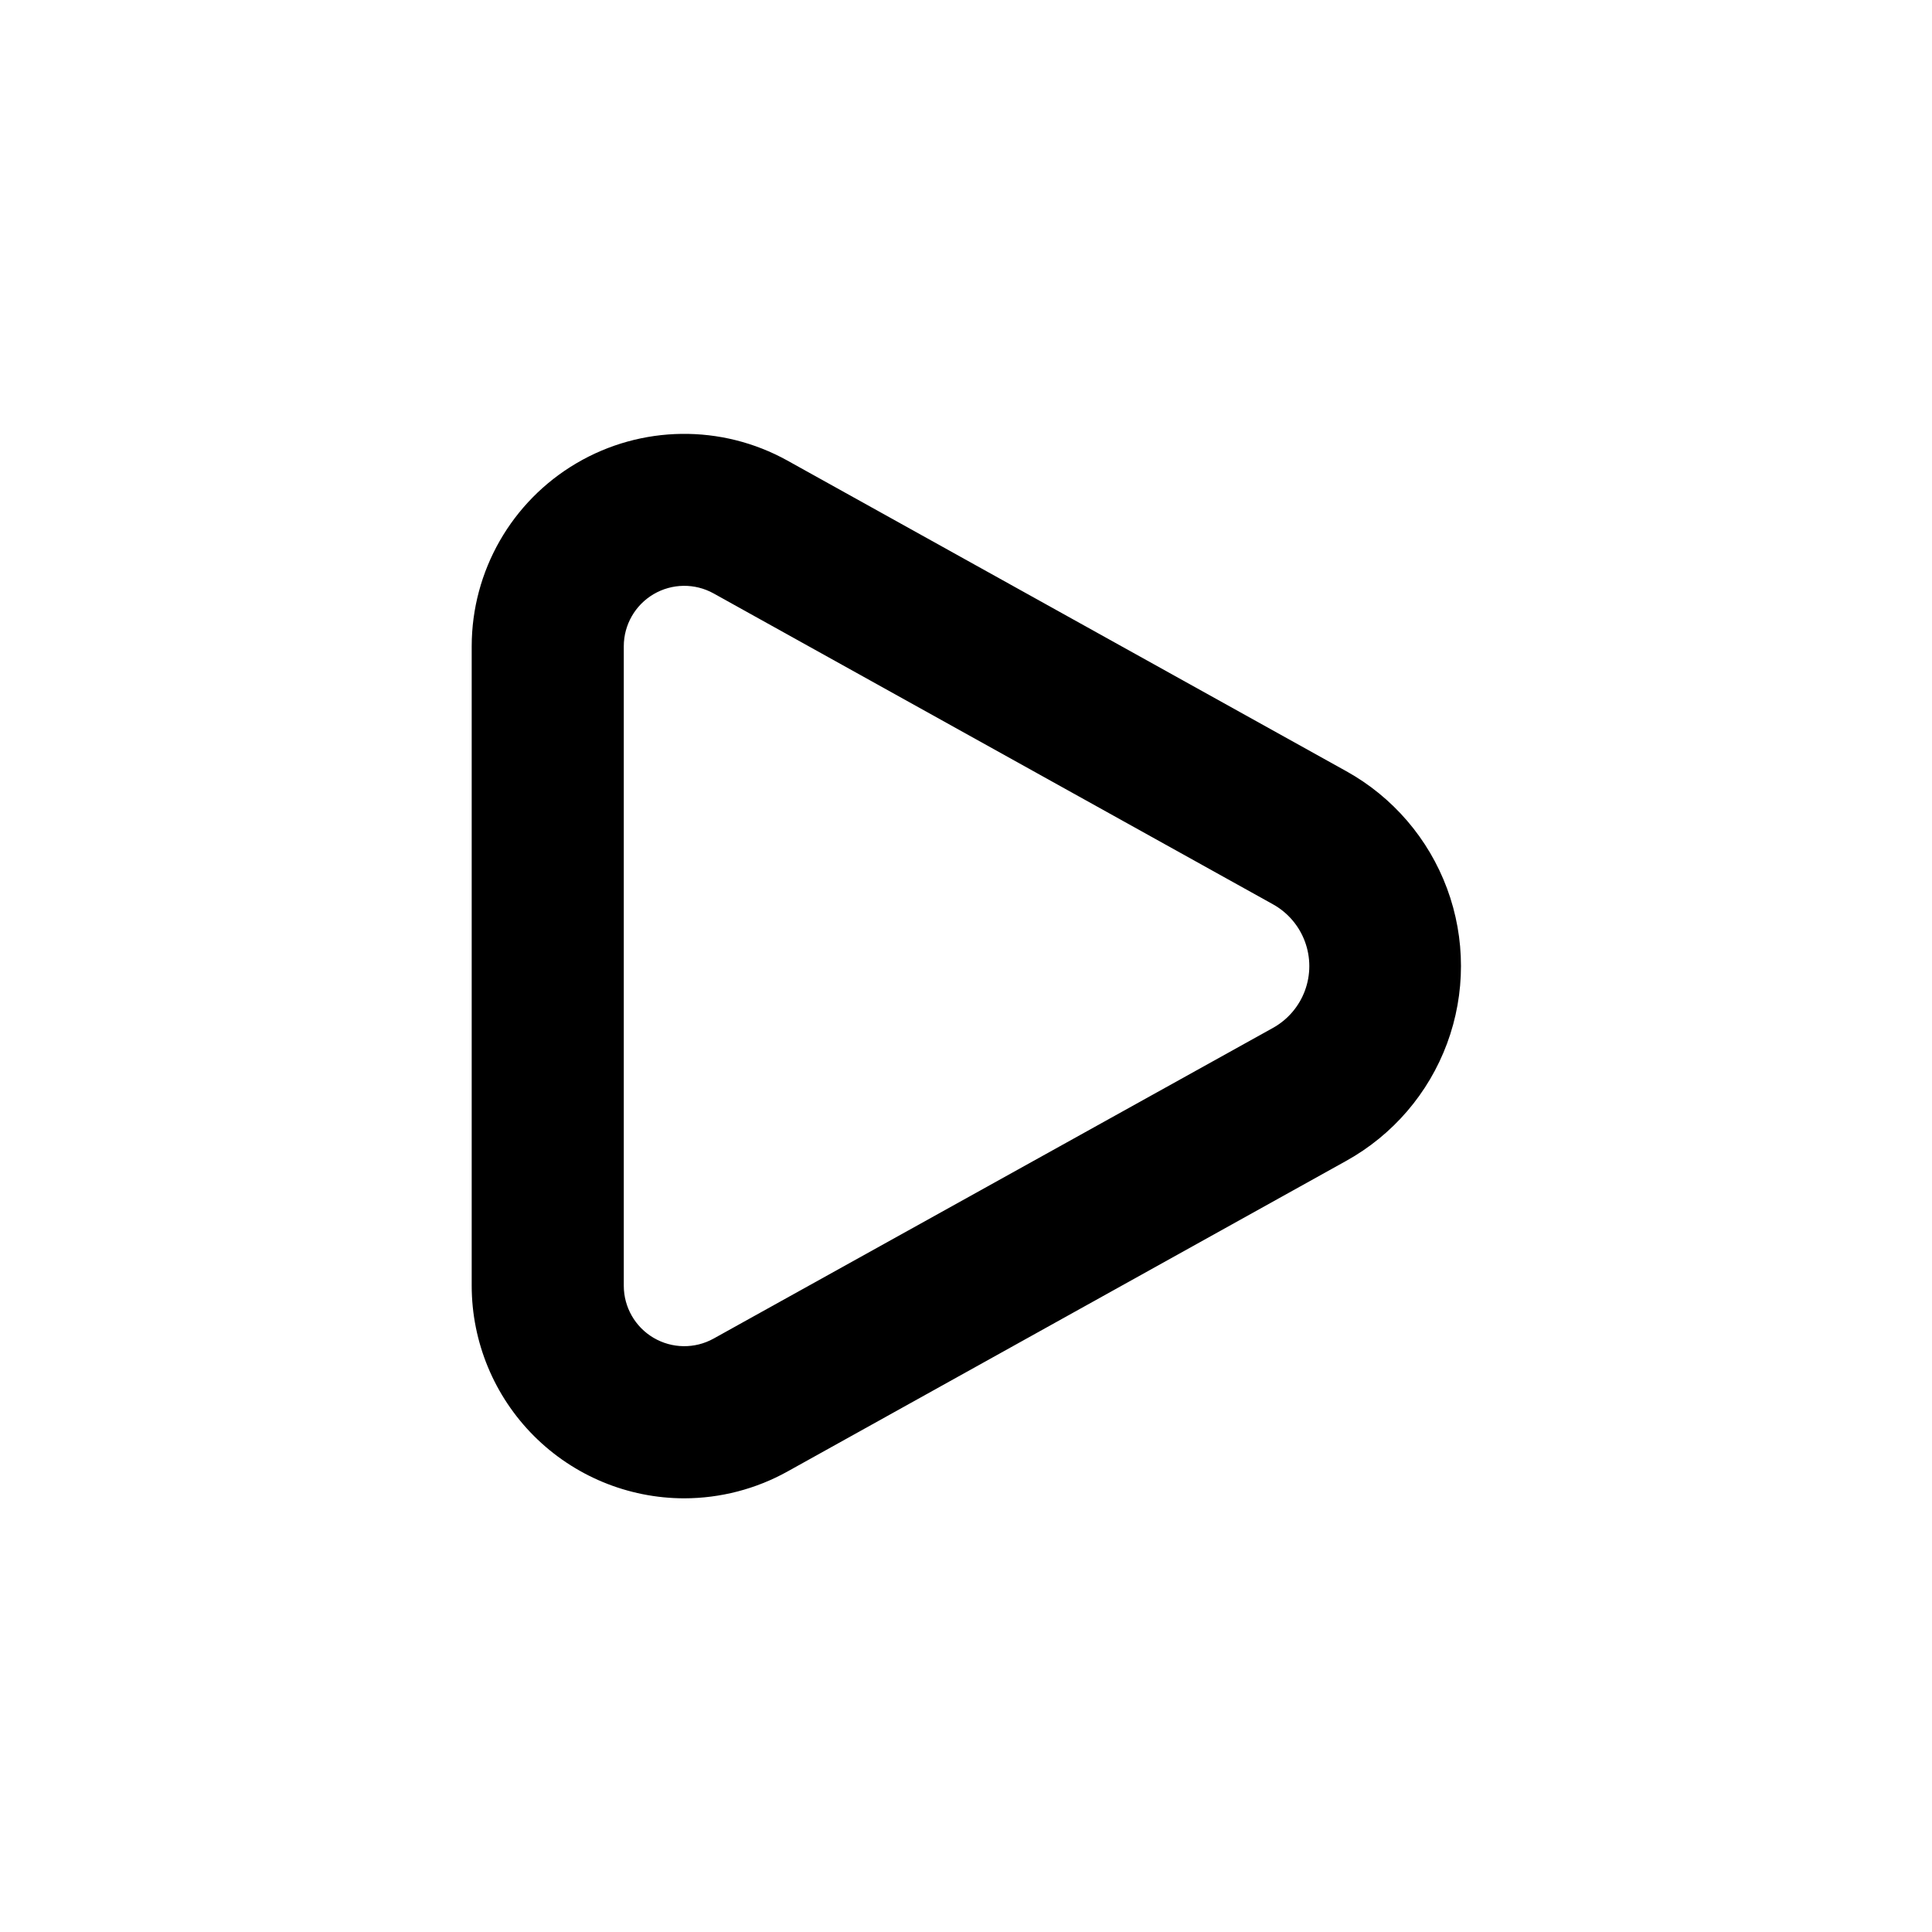 <?xml version="1.0" encoding="UTF-8"?>
<!-- Uploaded to: ICON Repo, www.svgrepo.com, Generator: ICON Repo Mixer Tools -->
<svg fill="#000000" width="800px" height="800px" version="1.1" viewBox="144 144 512 512" xmlns="http://www.w3.org/2000/svg">
 <path d="m325.33 541.07c9.574-0.012 18.988-2.453 27.359-7.106l148.07-82.32c12.344-6.848 21.832-17.891 26.734-31.125 4.906-13.238 4.906-27.797 0-41.031-4.902-13.238-14.391-24.281-26.734-31.125l-148.12-82.324c-17.441-9.668-38.691-9.391-55.875 0.723-17.188 10.113-27.742 28.559-27.758 48.5v169.48c0.012 14.934 5.953 29.254 16.512 39.816 10.562 10.559 24.879 16.496 39.812 16.512zm-16.02-225.81c0.004-5.672 3.004-10.914 7.891-13.793s10.93-2.957 15.891-0.215l148.22 82.375c3.926 2.172 6.941 5.676 8.5 9.883 1.559 4.203 1.559 8.828 0 13.031-1.559 4.207-4.574 7.711-8.5 9.883l-148.22 82.324c-4.961 2.746-11.004 2.664-15.891-0.215-4.887-2.875-7.887-8.121-7.891-13.793z"/>
</svg>